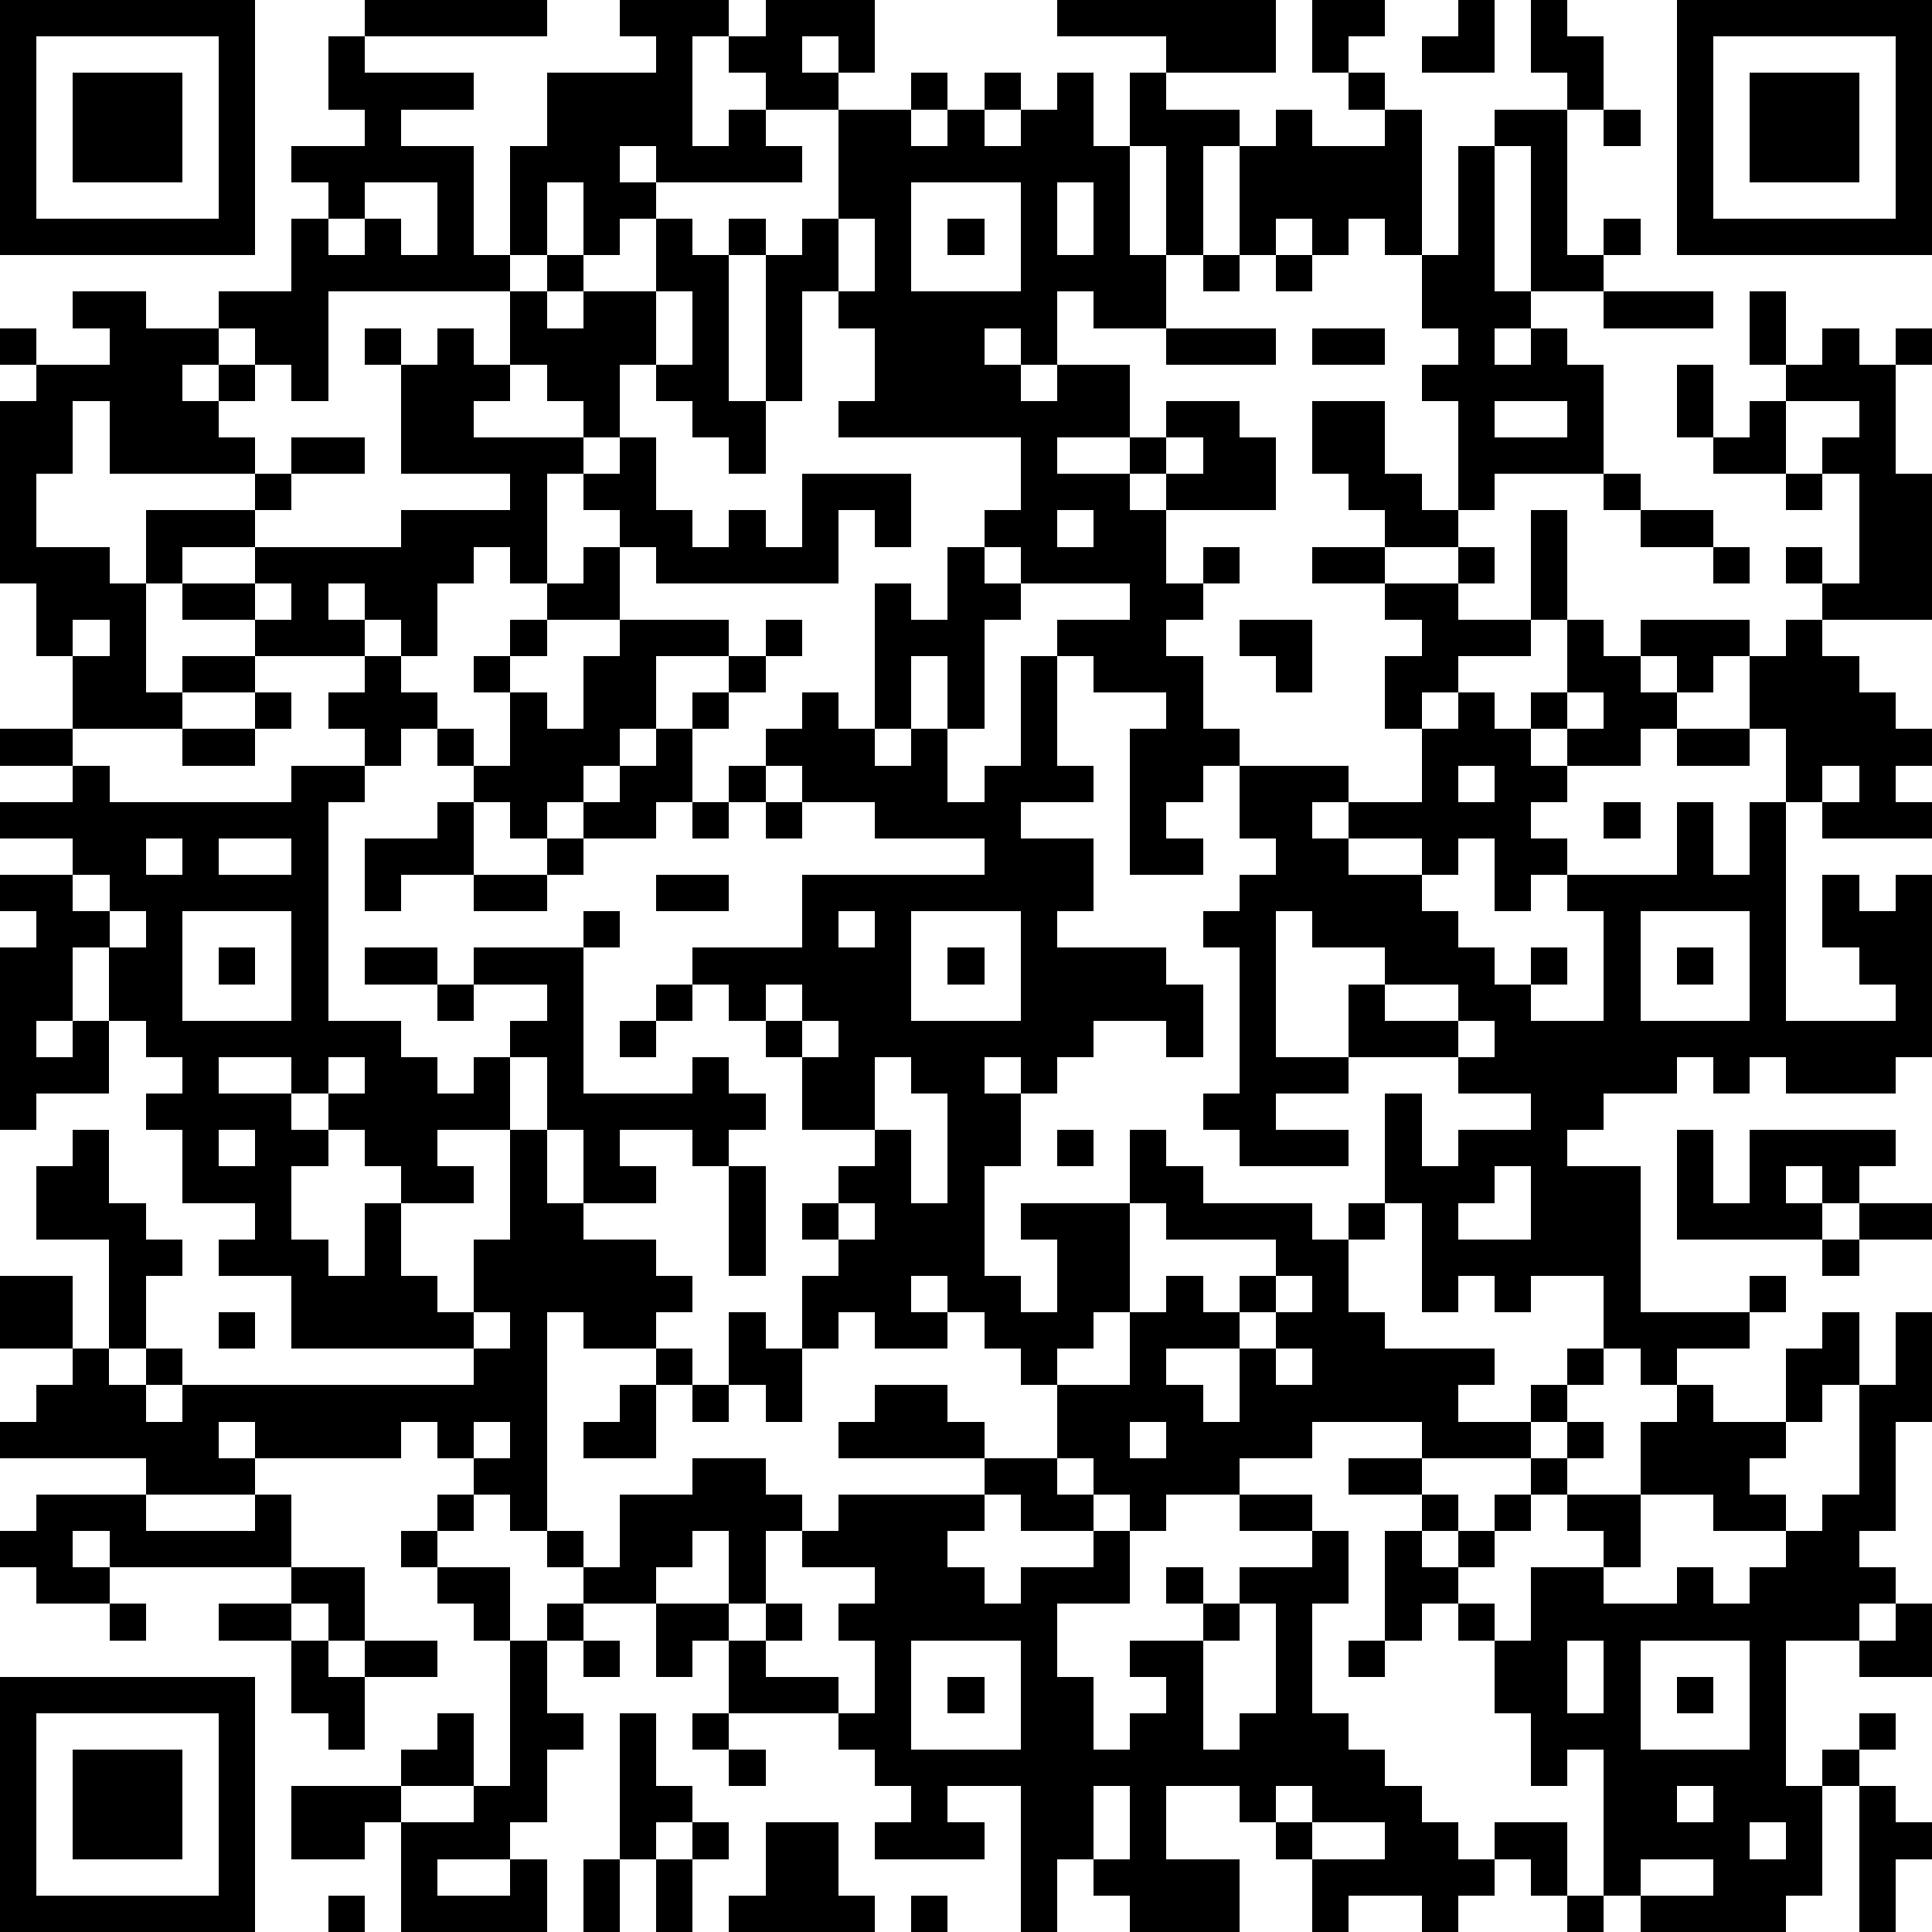 <?xml version="1.0" standalone="yes"?><svg version="1.1" xmlns="http://www.w3.org/2000/svg" xmlns:xlink="http://www.w3.org/1999/xlink" xmlns:ev="http://www.w3.org/2001/xml-events" width="212" height="212" shape-rendering="crispEdges"><path d="M0 0h7v7h-7zM10 0h5v1h-5zM17 0h3v1h-1v3h1v-1h1v-1h-1v-1h1v-1h3v2h-1v-1h-1v1h1v1h-2v1h1v1h-4v-1h-1v1h1v1h-1v1h-1v-2h-1v2h-1v-3h1v-2h3v-1h-1zM29 0h6v2h-3v-1h-3zM36 0h2v1h-1v1h-1zM40 0h1v2h-2v-1h1zM42 0h1v1h1v2h-1v-1h-1zM46 0h7v7h-7zM1 1v5h5v-5zM9 1h1v1h3v1h-2v1h2v3h1v1h-5v3h-1v-1h-1v-1h-1v-1h2v-2h1v-1h-1v-1h2v-1h-1zM47 1v5h5v-5zM2 2h3v3h-3zM25 2h1v1h-1zM27 2h1v1h-1zM29 2h1v2h1v-2h1v1h2v1h-1v3h-1v-3h-1v3h1v2h-2v-1h-1v2h-1v-1h-1v1h1v1h1v-1h2v2h-2v1h2v-1h1v-1h2v1h1v2h-3v-1h-1v1h1v2h1v-1h1v1h-1v1h-1v1h1v2h1v1h-1v1h-1v1h1v1h-2v-4h1v-1h-2v-1h-1v-1h2v-1h-3v-1h-1v-1h1v-2h-5v-1h1v-2h-1v-1h-1v3h-1v-4h-1v-1h1v1h1v-1h1v-3h2v1h1v-1h1v1h1v-1h1zM37 2h1v1h-1zM48 2h3v3h-3zM35 3h1v1h2v-1h1v4h-1v-1h-1v1h-1v-1h-1v1h-1v-3h1zM41 3h2v4h1v-1h1v1h-1v1h-2v-4h-1zM44 3h1v1h-1zM40 4h1v4h1v1h-1v1h1v-1h1v1h1v3h-3v1h-1v-3h-1v-1h1v-1h-1v-2h1zM10 5v1h-1v1h1v-1h1v1h1v-2zM25 5v3h3v-3zM29 5v2h1v-2zM18 6h1v1h1v4h1v2h-1v-1h-1v-1h-1v-1h-1v2h-1v-1h-1v-1h-1v-2h1v-1h1v1h-1v1h1v-1h2zM23 6v2h1v-2zM26 6h1v1h-1zM33 7h1v1h-1zM35 7h1v1h-1zM2 8h2v1h2v1h-1v1h1v-1h1v1h-1v1h1v1h-4v-2h-1v2h-1v2h2v1h1v-2h3v-1h1v-1h2v1h-2v1h-1v1h-2v1h-1v3h1v-1h2v-1h-2v-1h2v-1h4v-1h3v-1h-3v-3h-1v-1h1v1h1v-1h1v1h1v1h-1v1h3v1h-1v3h-1v-1h-1v1h-1v2h-1v-1h-1v-1h-1v1h1v1h-3v1h-2v1h-3v-2h-1v-2h-1v-5h1v-1h-1v-1h1v1h2v-1h-1zM18 8v2h1v-2zM44 8h3v1h-3zM48 8h1v2h-1zM32 9h3v1h-3zM36 9h2v1h-2zM50 9h1v1h1v-1h1v1h-1v3h1v4h-3v-1h-1v-1h1v1h1v-3h-1v-1h1v-1h-2v-1h1zM46 10h1v2h-1zM36 11h2v2h1v1h1v1h-2v-1h-1v-1h-1zM41 11v1h2v-1zM48 11h1v2h-2v-1h1zM17 12h1v2h1v1h1v-1h1v1h1v-2h3v2h-1v-1h-1v2h-5v-1h-1v-1h-1v-1h1zM32 12v1h1v-1zM44 13h1v1h-1zM49 13h1v1h-1zM29 14v1h1v-1zM42 14h1v3h-1zM45 14h2v1h-2zM16 15h1v2h-2v-1h1zM26 15h1v1h1v1h-1v3h-1v-2h-1v2h-1v-4h1v1h1zM36 15h2v1h-2zM40 15h1v1h-1zM47 15h1v1h-1zM7 16v1h1v-1zM38 16h2v1h2v1h-2v1h-1v1h-1v-2h1v-1h-1zM2 17v1h1v-1zM14 17h1v1h-1zM17 17h3v1h-2v2h-1v1h-1v1h-1v1h-1v-1h-1v-1h-1v-1h-1v1h-1v-1h-1v-1h1v-1h1v1h1v1h1v1h1v-2h-1v-1h1v1h1v1h1v-2h1zM21 17h1v1h-1zM34 17h2v2h-1v-1h-1zM43 17h1v1h1v-1h3v1h-1v1h-1v-1h-1v1h1v1h-1v1h-2v-1h-1v-1h1zM49 17h1v1h1v1h1v1h1v1h-1v1h1v1h-3v-1h-1v-2h-1v-2h1zM20 18h1v1h-1zM28 18h1v3h1v1h-2v1h2v2h-1v1h3v1h1v2h-1v-1h-2v1h-1v1h-1v-1h-1v1h1v2h-1v3h1v1h1v-2h-1v-1h3v-2h1v1h1v1h3v1h1v-1h1v-3h1v2h1v-1h2v-1h-2v-1h-3v-2h1v-1h-2v-1h-1v4h2v1h-2v1h2v1h-3v-1h-1v-1h1v-4h-1v-1h1v-1h1v-1h-1v-2h3v1h-1v1h1v-1h2v-2h1v-1h1v1h1v1h1v1h-1v1h1v1h-1v1h-1v-2h-1v1h-1v-1h-2v1h2v1h1v1h1v1h1v-1h1v1h-1v1h2v-3h-1v-1h3v-2h1v2h1v-2h1v6h3v-1h-1v-1h-1v-2h1v1h1v-1h1v5h-1v1h-3v-1h-1v1h-1v-1h-1v1h-2v1h-1v1h2v4h3v-1h1v1h-1v1h-2v1h-1v-1h-1v-2h-2v1h-1v-1h-1v1h-1v-3h-1v1h-1v2h1v1h3v1h-1v1h2v-1h1v-1h1v1h-1v1h-1v1h-3v-1h-3v1h-2v1h-2v1h-1v-1h-1v-1h-1v-2h-1v-1h-1v-1h-1v-1h-1v1h1v1h-2v-1h-1v1h-1v-2h1v-1h-1v-1h1v-1h1v-1h-2v-2h-1v-1h-1v-1h-1v-1h3v-2h5v-1h-3v-1h-2v-1h-1v-1h1v-1h1v1h1v1h1v-1h1v2h1v-1h1zM7 19h1v1h-1zM19 19h1v1h-1zM43 19v1h1v-1zM0 20h2v1h-2zM5 20h2v1h-2zM18 20h1v2h-1v1h-2v-1h1v-1h1zM46 20h2v1h-2zM2 21h1v1h5v-1h2v1h-1v6h2v1h1v1h1v-1h1v-1h1v-1h-2v-1h3v-1h1v1h-1v4h3v-1h1v1h1v1h-1v1h-1v-1h-2v1h1v1h-2v-2h-1v-2h-1v2h-2v1h1v1h-2v-1h-1v-1h-1v-1h-1v-1h-2v1h2v1h1v1h-1v2h1v1h1v-2h1v2h1v1h1v-2h1v-3h1v2h1v1h2v1h1v1h-1v1h-2v-1h-1v6h-1v-1h-1v-1h-1v-1h-1v1h-4v-1h-1v1h1v1h-3v-1h-4v-1h1v-1h1v-1h-2v-2h2v2h1v-3h-2v-2h1v-1h1v2h1v1h1v1h-1v2h-1v1h1v-1h1v1h-1v1h1v-1h8v-1h-5v-2h-2v-1h1v-1h-2v-2h-1v-1h1v-1h-1v-1h-1v-2h-1v2h-1v1h1v-1h1v2h-2v1h-1v-5h1v-1h-1v-1h2v-1h-2v-1h2zM20 21h1v1h-1zM40 21v1h1v-1zM50 21v1h1v-1zM12 22h1v2h-2v1h-1v-2h2zM19 22h1v1h-1zM21 22h1v1h-1zM44 22h1v1h-1zM4 23v1h1v-1zM6 23v1h2v-1zM15 23h1v1h-1zM2 24v1h1v-1zM13 24h2v1h-2zM18 24h2v1h-2zM3 25v1h1v-1zM5 25v3h3v-3zM23 25v1h1v-1zM25 25v3h3v-3zM45 25v3h3v-3zM6 26h1v1h-1zM10 26h2v1h-2zM26 26h1v1h-1zM46 26h1v1h-1zM12 27h1v1h-1zM18 27h1v1h-1zM21 27v1h1v-1zM38 27v1h2v-1zM17 28h1v1h-1zM22 28v1h1v-1zM40 28v1h1v-1zM9 29v1h1v-1zM24 29v2h1v2h1v-3h-1v-1zM6 31v1h1v-1zM29 31h1v1h-1zM46 31h1v2h1v-2h4v1h-1v1h-1v-1h-1v1h1v1h-4zM20 32h1v3h-1zM41 32v1h-1v1h2v-2zM23 33v1h1v-1zM31 33v3h-1v1h-1v1h2v-2h1v-1h1v1h1v-1h1v-1h-3v-1zM51 33h2v1h-2zM50 34h1v1h-1zM35 35v1h-1v1h-2v1h1v1h1v-2h1v-1h1v-1zM6 36h1v1h-1zM13 36v1h1v-1zM20 36h1v1h1v2h-1v-1h-1zM50 36h1v2h-1v1h-1v-2h1zM52 36h1v3h-1v3h-1v1h1v1h-1v1h-2v4h1v-1h1v-1h1v1h-1v1h-1v3h-1v1h-4v-1h-1v-4h-1v1h-1v-2h-1v-2h-1v-1h-1v1h-1v-3h1v-1h-2v-1h2v1h1v1h-1v1h1v-1h1v-1h1v-1h1v-1h1v1h-1v1h-1v1h-1v1h-1v1h1v1h1v-2h2v-1h-1v-1h2v-2h1v-1h1v1h2v1h-1v1h1v1h-2v-1h-2v2h-1v1h2v-1h1v1h1v-1h1v-1h1v-1h1v-3h1zM18 37h1v1h-1zM35 37v1h1v-1zM17 38h1v2h-2v-1h1zM19 38h1v1h-1zM24 38h2v1h1v1h-4v-1h1zM13 39v1h1v-1zM31 39v1h1v-1zM19 40h2v1h1v1h-1v2h-1v-2h-1v1h-1v1h-2v-1h-1v-1h1v1h1v-2h2zM27 40h2v1h1v1h-2v-1h-1zM1 41h3v1h3v-1h1v2h-5v-1h-1v1h1v1h-2v-1h-1v-1h1zM12 41h1v1h-1zM23 41h4v1h-1v1h1v1h1v-1h2v-1h1v2h-2v2h1v2h1v-1h1v-1h-1v-1h2v-1h-1v-1h1v1h1v-1h2v-1h-2v-1h2v1h1v2h-1v3h1v1h1v1h1v1h1v1h1v-1h2v2h-1v-1h-1v1h-1v1h-1v-1h-2v1h-1v-2h-1v-1h-1v-1h-2v2h2v2h-3v-1h-1v-1h-1v2h-1v-4h-2v1h1v1h-3v-1h1v-1h-1v-1h-1v-1h-3v-2h-1v1h-1v-2h2v1h1v-1h1v1h-1v1h2v1h1v-2h-1v-1h1v-1h-2v-1h1zM11 42h1v1h-1zM8 43h2v2h-1v-1h-1zM12 43h2v2h-1v-1h-1zM3 44h1v1h-1zM6 44h2v1h-2zM15 44h1v1h-1zM34 44v1h-1v3h1v-1h1v-3zM52 44h1v2h-2v-1h1zM8 45h1v1h1v-1h2v1h-2v2h-1v-1h-1zM14 45h1v2h1v1h-1v2h-1v1h-2v1h2v-1h1v2h-4v-3h-1v1h-2v-2h3v-1h1v-1h1v2h-2v1h2v-1h1zM16 45h1v1h-1zM25 45v3h3v-3zM37 45h1v1h-1zM43 45v2h1v-2zM45 45v3h3v-3zM0 46h7v7h-7zM26 46h1v1h-1zM46 46h1v1h-1zM1 47v5h5v-5zM17 47h1v2h1v1h-1v1h-1zM19 47h1v1h-1zM2 48h3v3h-3zM20 48h1v1h-1zM30 49v2h1v-2zM35 49v1h1v-1zM46 49v1h1v-1zM51 49h1v1h1v1h-1v2h-1zM19 50h1v1h-1zM21 50h2v2h1v1h-4v-1h1zM36 50v1h2v-1zM48 50v1h1v-1zM16 51h1v2h-1zM18 51h1v2h-1zM45 51v1h2v-1zM9 52h1v1h-1zM25 52h1v1h-1zM43 52h1v1h-1z" style="fill:#000" transform="translate(0,0) scale(4)"/></svg>